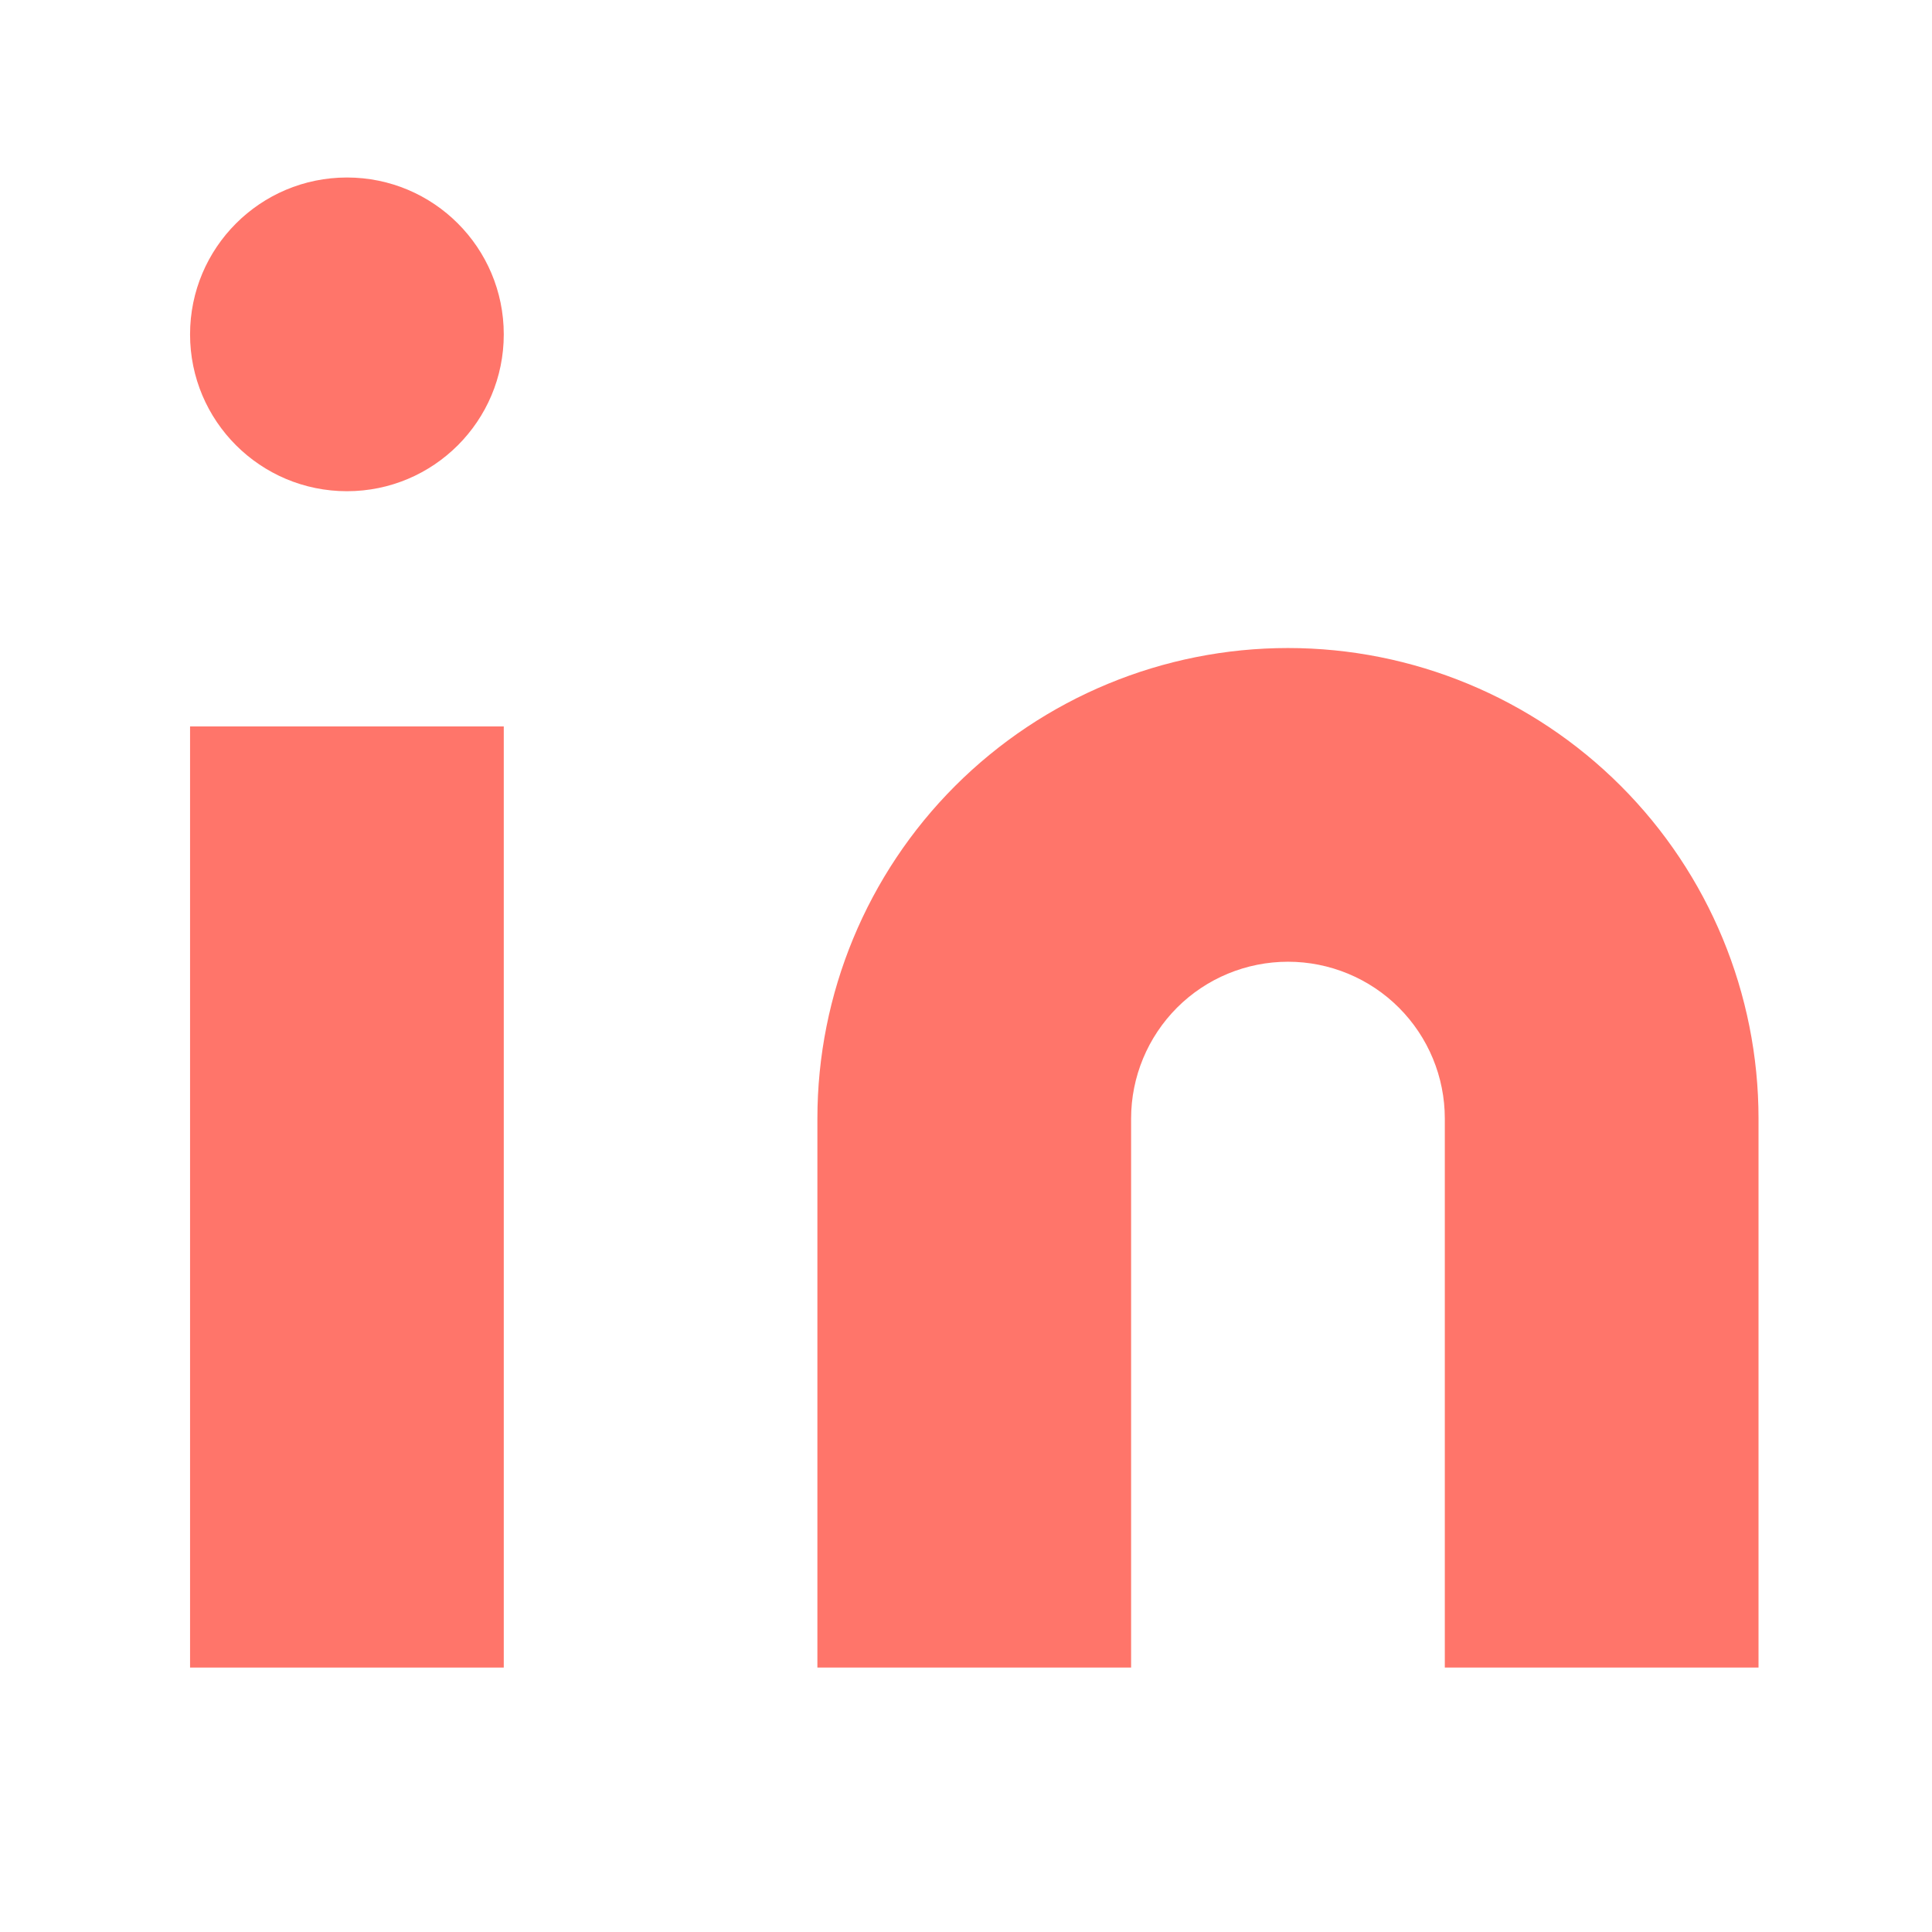 <svg width="24" height="24" viewBox="0 0 24 24" fill="none" xmlns="http://www.w3.org/2000/svg">
<path d="M16 8.05C17.55 8.05 19.037 8.666 20.133 9.762C21.229 10.858 21.845 12.345 21.845 13.895V20.715H17.948V13.895C17.948 13.378 17.743 12.883 17.377 12.517C17.012 12.152 16.516 11.947 16 11.947C15.483 11.947 14.987 12.152 14.622 12.517C14.257 12.883 14.051 13.378 14.051 13.895V20.715H10.154V13.895C10.154 12.345 10.77 10.858 11.866 9.762C12.963 8.666 14.449 8.05 16 8.05Z" fill="#FF756A"/>
<path d="M6.258 9.024H2.361V20.715H6.258V9.024Z" fill="#FF756A"/>
<path d="M4.31 6.102C5.386 6.102 6.258 5.23 6.258 4.154C6.258 3.077 5.386 2.205 4.31 2.205C3.234 2.205 2.361 3.077 2.361 4.154C2.361 5.23 3.234 6.102 4.31 6.102Z" fill="#FF756A"/>
</svg>
